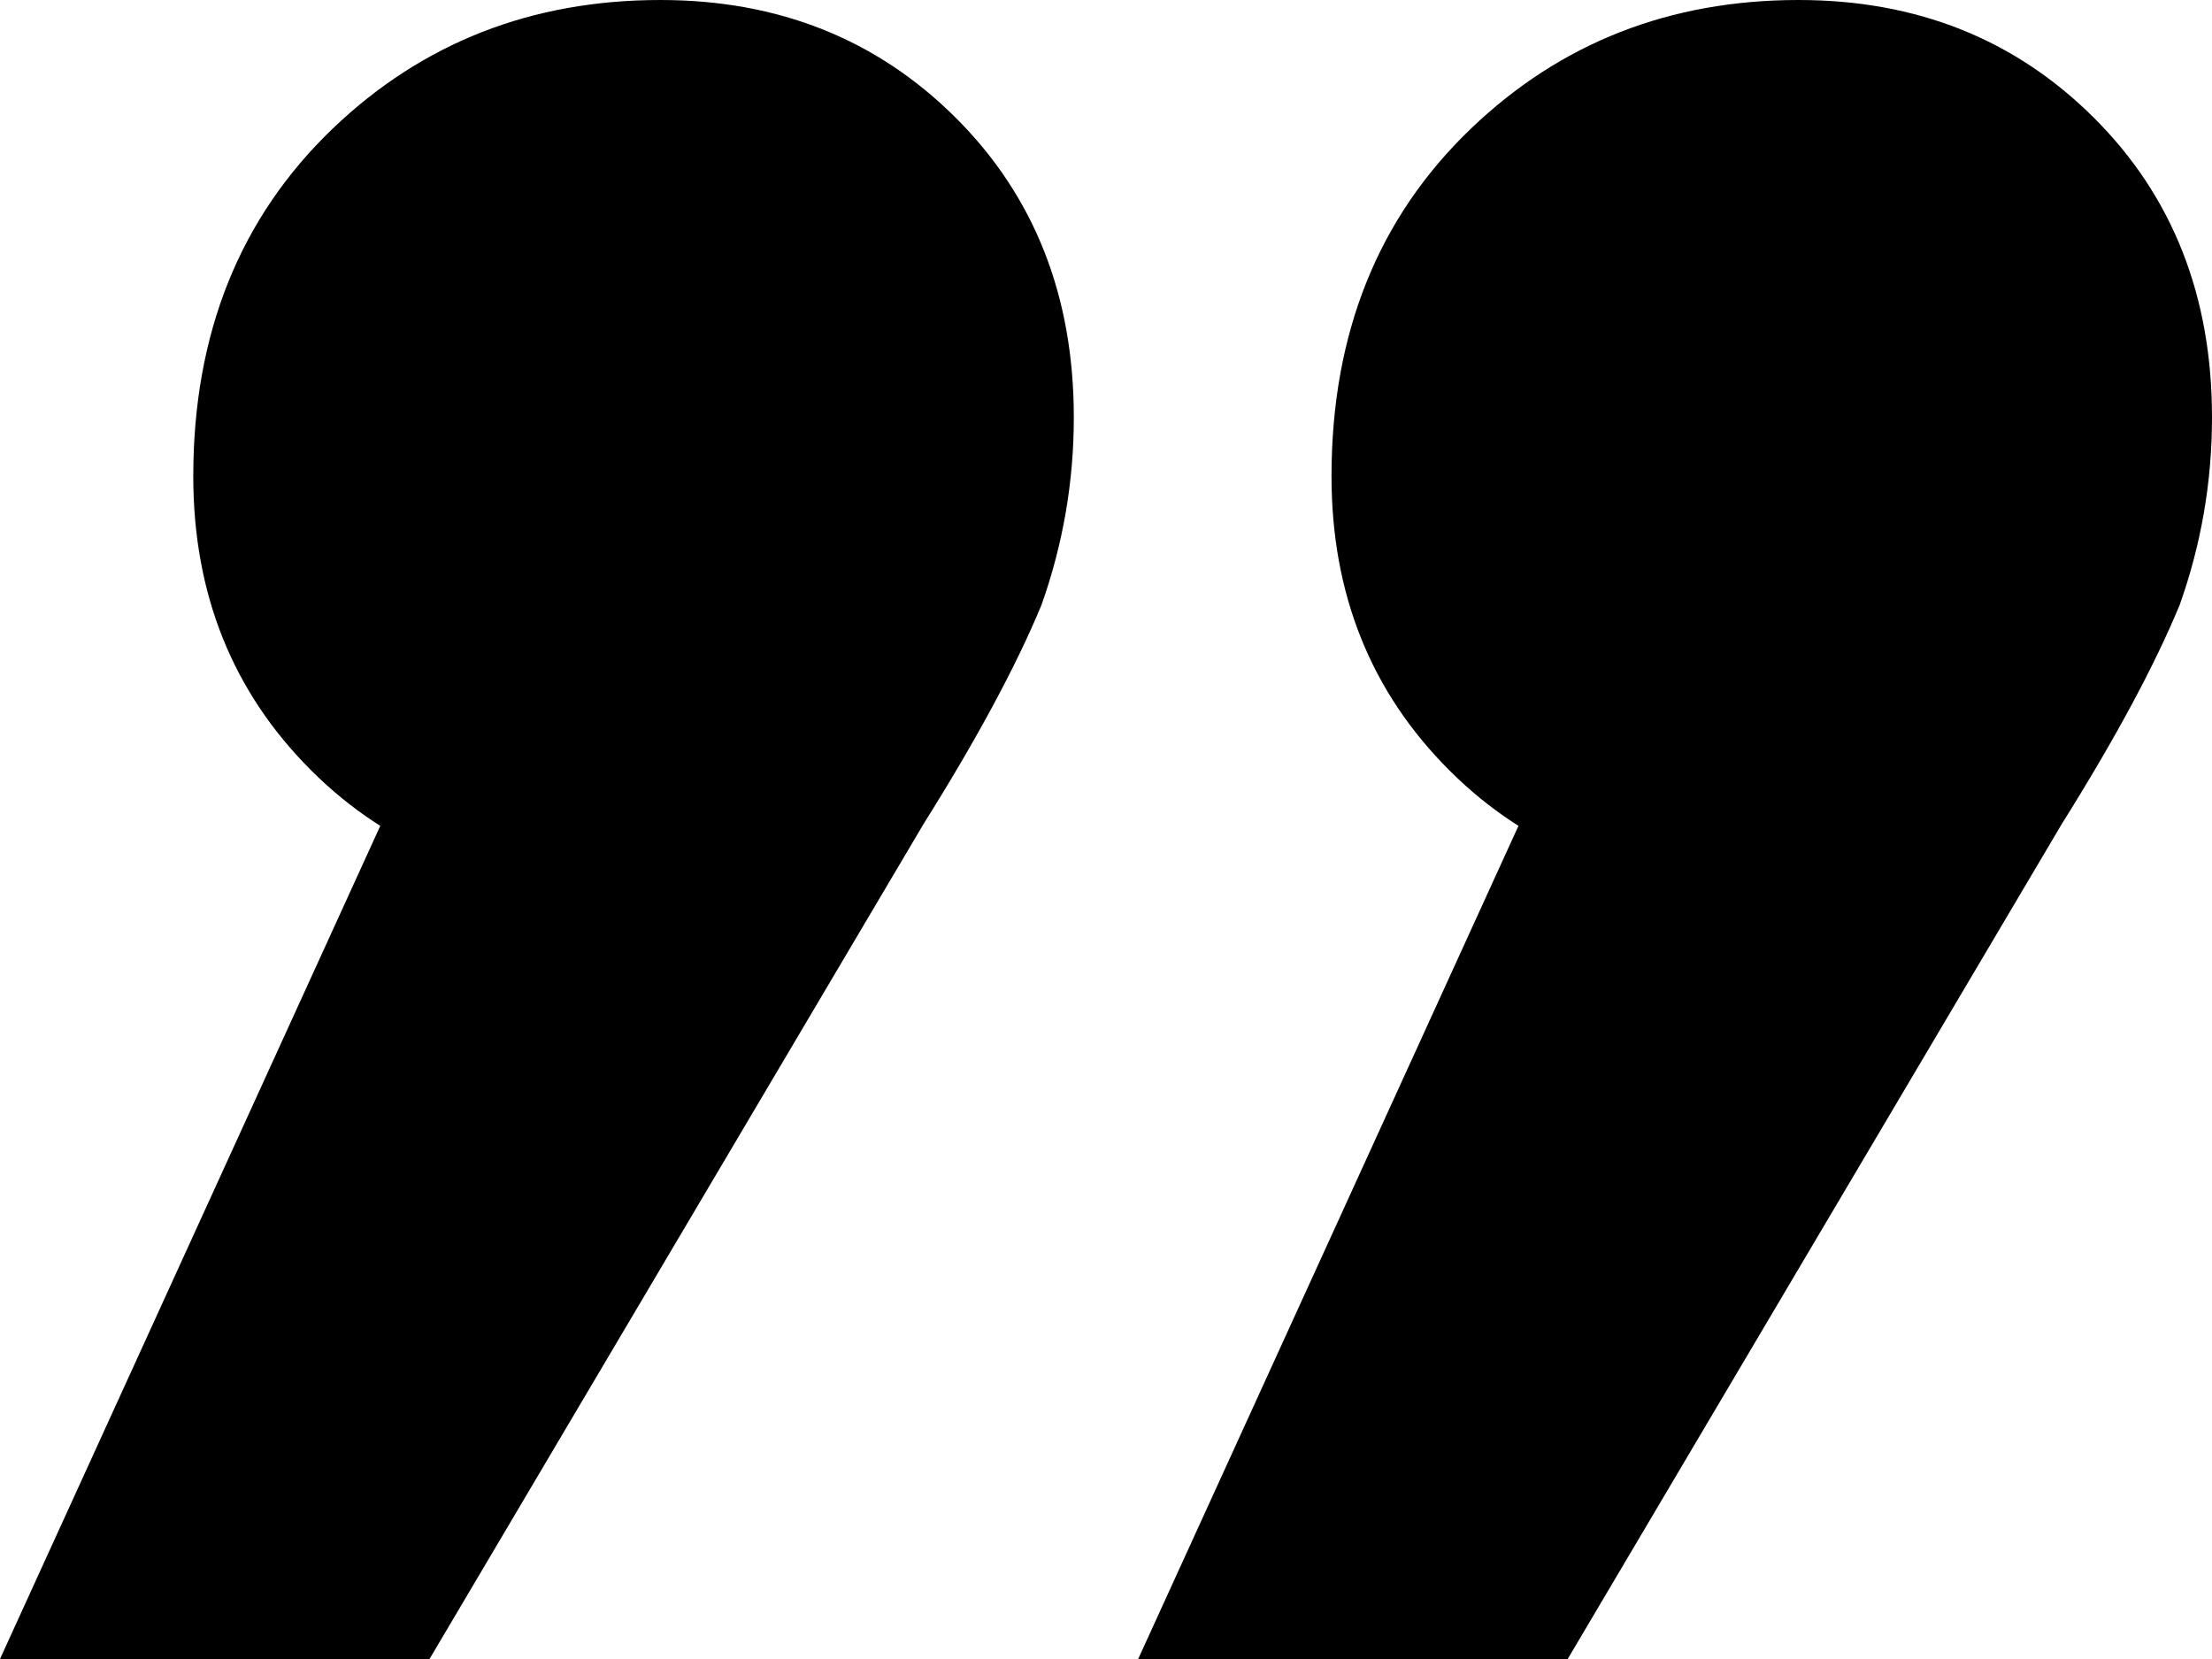 <svg width="40" height="30" viewBox="0 0 40 30" fill="none" xmlns="http://www.w3.org/2000/svg">
<path d="M20.582 30L30.388 8.516L31.651 16.064C29.45 16.064 27.637 15.355 26.214 13.935C24.79 12.516 24.078 10.742 24.078 8.613C24.078 6.032 24.919 3.935 26.602 2.323C28.22 0.774 30.194 0 32.524 0C34.66 0 36.44 0.71 37.864 2.129C39.288 3.548 40 5.355 40 7.548C40 8.71 39.806 9.839 39.417 10.935C38.964 12.032 38.252 13.355 37.282 14.903L28.349 30H20.582ZM0 30L9.806 8.516L11.068 16.064C8.867 16.064 7.055 15.355 5.631 13.935C4.207 12.516 3.495 10.742 3.495 8.613C3.495 6.032 4.337 3.935 6.019 2.323C7.638 0.774 9.612 0 11.942 0C14.078 0 15.858 0.71 17.282 2.129C18.706 3.548 19.418 5.355 19.418 7.548C19.418 8.71 19.223 9.839 18.835 10.935C18.382 12.032 17.67 13.355 16.699 14.903L7.767 30H0Z" fill="black"/>
</svg>
